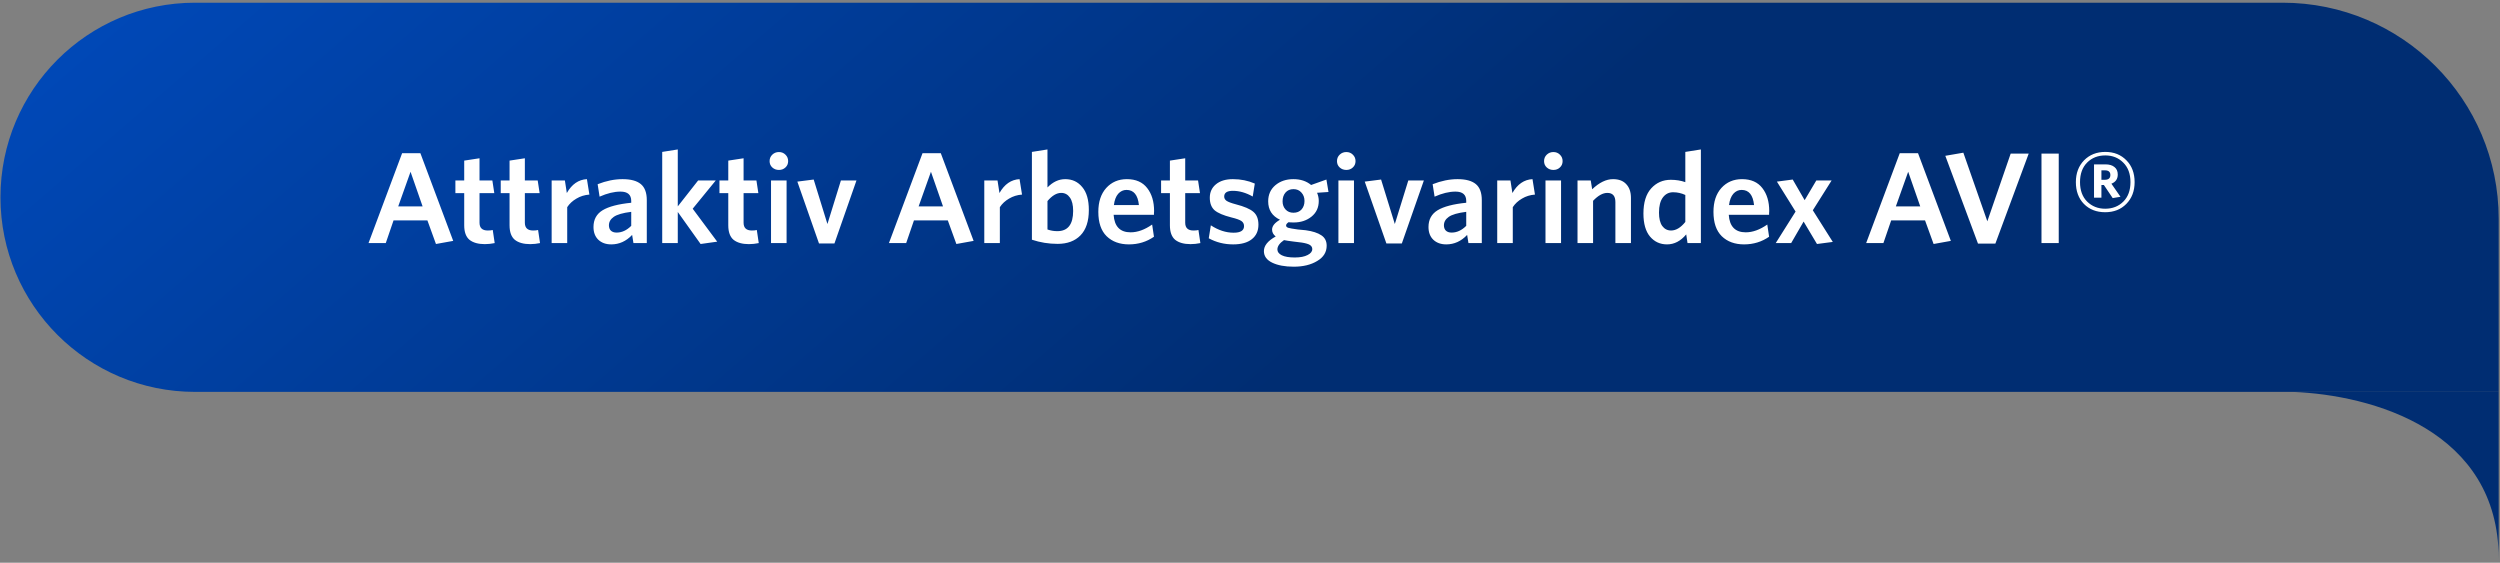 <svg xmlns="http://www.w3.org/2000/svg" width="582" height="131" viewBox="0 0 582 131" fill="none"><rect x="0" y="0" width="582" height="131" fill="#808080" stroke="none"/><path d="M45.409 91.23C20.391 91.23 0.109 70.948 0.109 45.929C0.109 20.911 20.391 0.629 45.409 0.629L531.388 0.629C559.17 0.629 581.691 23.151 581.691 50.932V91.23H533.686H528.37L45.409 91.23Z" fill="url(#paint0_linear_178_521)"></path><path d="M581.691 91.23H533.686C552.384 91.949 581.691 100.237 581.691 130.04V91.23Z" fill="url(#paint1_linear_178_521)"></path><path d="M85.791 56.591L93.611 35.668H97.868L105.507 56.078L101.491 56.802L99.499 51.307H91.618L89.807 56.591H85.791ZM95.574 39.986L92.705 48.047H98.381L95.574 39.986ZM115.164 56.591C114.399 56.752 113.634 56.833 112.869 56.833C111.339 56.833 110.152 56.5 109.306 55.836C108.481 55.152 108.068 54.025 108.068 52.455V44.967H106.015V42.008H108.068V37.389L111.631 36.846V42.008H114.62L115.073 44.967H111.631V51.851C111.631 53.059 112.275 53.662 113.563 53.662C114.026 53.662 114.409 53.622 114.711 53.542L115.164 56.591ZM125.719 56.591C124.954 56.752 124.189 56.833 123.424 56.833C121.895 56.833 120.707 56.5 119.862 55.836C119.036 55.152 118.624 54.025 118.624 52.455V44.967H116.571V42.008H118.624V37.389L122.186 36.846V42.008H125.175L125.628 44.967H122.186V51.851C122.186 53.059 122.831 53.662 124.119 53.662C124.582 53.662 124.964 53.622 125.266 53.542L125.719 56.591ZM137.21 45.299C136.103 45.38 135.097 45.692 134.191 46.235C133.285 46.759 132.571 47.423 132.047 48.228V56.591H128.424V42.008H131.504L131.957 44.937C133.124 42.884 134.684 41.807 136.636 41.706L137.21 45.299ZM150.573 56.591H147.464L147.162 54.689C145.773 56.158 144.153 56.893 142.301 56.893C141.053 56.893 140.046 56.531 139.282 55.806C138.537 55.081 138.164 54.095 138.164 52.847C138.164 51.116 138.869 49.818 140.278 48.953C141.707 48.087 143.931 47.503 146.95 47.201V46.779C146.95 45.33 146.115 44.605 144.444 44.605C142.975 44.605 141.355 44.997 139.583 45.782L139.131 42.884C141.123 42.099 143.056 41.706 144.927 41.706C146.84 41.706 148.259 42.089 149.184 42.854C150.11 43.619 150.573 44.867 150.573 46.597V56.591ZM146.95 52.575V49.315C144.998 49.556 143.639 49.949 142.874 50.492C142.13 51.016 141.757 51.67 141.757 52.455C141.757 52.978 141.908 53.391 142.21 53.693C142.532 53.995 142.975 54.145 143.539 54.145C144.766 54.145 145.904 53.622 146.95 52.575ZM166.965 56.259L163.101 56.802L157.787 49.345V56.591H154.164V35.366L157.787 34.792V48.047L162.527 42.008H166.633L161.259 48.59L166.965 56.259ZM176.638 56.591C175.873 56.752 175.108 56.833 174.343 56.833C172.814 56.833 171.626 56.5 170.781 55.836C169.956 55.152 169.543 54.025 169.543 52.455V44.967H167.49V42.008H169.543V37.389L173.106 36.846V42.008H176.095L176.547 44.967H173.106V51.851C173.106 53.059 173.75 53.662 175.038 53.662C175.501 53.662 175.883 53.622 176.185 53.542L176.638 56.591ZM182.846 36C183.268 36.403 183.48 36.906 183.48 37.51C183.48 38.114 183.268 38.607 182.846 38.989C182.443 39.372 181.94 39.563 181.336 39.563C180.732 39.563 180.219 39.372 179.796 38.989C179.374 38.607 179.162 38.114 179.162 37.51C179.162 36.906 179.374 36.403 179.796 36C180.219 35.598 180.732 35.396 181.336 35.396C181.94 35.396 182.443 35.598 182.846 36ZM183.117 56.591H179.494V42.008H183.117V56.591ZM199.389 42.008L194.257 56.682H190.664L185.622 42.28L189.426 41.797L192.626 52.153L195.766 42.008H199.389ZM206.942 56.591L214.761 35.668H219.018L226.657 56.078L222.642 56.802L220.649 51.307H212.769L210.957 56.591H206.942ZM216.724 39.986L213.856 48.047H219.532L216.724 39.986ZM237.928 45.299C236.821 45.38 235.815 45.692 234.909 46.235C234.003 46.759 233.288 47.423 232.765 48.228V56.591H229.142V42.008H232.222L232.675 44.937C233.842 42.884 235.402 41.807 237.354 41.706L237.928 45.299ZM253.482 48.892C253.482 51.509 252.828 53.481 251.52 54.81C250.232 56.118 248.46 56.772 246.206 56.772C244.153 56.772 242.16 56.45 240.228 55.806V35.366L243.851 34.792V43.639C245.099 42.351 246.478 41.706 247.987 41.706C249.618 41.706 250.936 42.32 251.943 43.548C252.969 44.756 253.482 46.537 253.482 48.892ZM249.829 49.103C249.829 47.735 249.578 46.698 249.074 45.994C248.571 45.269 247.897 44.907 247.052 44.907C245.985 44.907 244.918 45.541 243.851 46.809V53.421C244.576 53.682 245.341 53.813 246.146 53.813C248.601 53.813 249.829 52.243 249.829 49.103ZM268.642 55.112C266.931 56.299 264.989 56.893 262.815 56.893C260.661 56.893 258.93 56.259 257.622 54.991C256.334 53.723 255.69 51.831 255.69 49.315C255.69 46.98 256.304 45.128 257.531 43.76C258.779 42.391 260.379 41.706 262.332 41.706C264.425 41.706 266.005 42.401 267.072 43.79C268.139 45.158 268.672 46.94 268.672 49.134C268.672 49.234 268.662 49.395 268.642 49.617C268.642 49.818 268.642 49.949 268.642 50.009H259.252C259.433 52.727 260.752 54.085 263.207 54.085C264.818 54.085 266.488 53.481 268.219 52.274L268.642 55.112ZM262.241 44.212C261.497 44.212 260.852 44.514 260.309 45.118C259.786 45.722 259.454 46.597 259.313 47.745H265.14C264.898 45.39 263.932 44.212 262.241 44.212ZM279.449 56.591C278.684 56.752 277.919 56.833 277.155 56.833C275.625 56.833 274.437 56.5 273.592 55.836C272.767 55.152 272.354 54.025 272.354 52.455V44.967H270.301V42.008H272.354V37.389L275.917 36.846V42.008H278.906L279.359 44.967H275.917V51.851C275.917 53.059 276.561 53.662 277.849 53.662C278.312 53.662 278.694 53.622 278.996 53.542L279.449 56.591ZM292.963 52.304C292.963 53.753 292.45 54.88 291.424 55.685C290.417 56.49 288.968 56.893 287.076 56.893C285.023 56.893 283.131 56.42 281.4 55.474L281.883 52.455C283.634 53.602 285.405 54.176 287.197 54.176C288.807 54.176 289.612 53.662 289.612 52.636C289.612 52.133 289.411 51.74 289.008 51.458C288.606 51.177 287.821 50.895 286.653 50.613C284.822 50.15 283.523 49.597 282.758 48.953C282.014 48.288 281.641 47.312 281.641 46.024C281.641 44.736 282.114 43.699 283.06 42.914C284.027 42.109 285.345 41.706 287.016 41.706C288.847 41.706 290.548 42.049 292.118 42.733L291.635 45.752C290.065 44.867 288.525 44.424 287.016 44.424C285.667 44.424 284.993 44.867 284.993 45.752C284.993 46.155 285.174 46.487 285.536 46.748C285.919 47.01 286.643 47.282 287.71 47.564C289.662 48.067 291.021 48.651 291.786 49.315C292.571 49.979 292.963 50.975 292.963 52.304ZM308.849 57.195C308.849 58.704 308.115 59.892 306.645 60.758C305.196 61.643 303.375 62.086 301.181 62.086C299.128 62.086 297.457 61.774 296.169 61.15C294.881 60.526 294.237 59.63 294.237 58.463C294.237 57.195 295.152 56.058 296.984 55.051C296.42 54.608 296.139 54.075 296.139 53.451C296.139 52.626 296.753 51.861 297.98 51.157C296.149 50.291 295.233 48.862 295.233 46.869C295.233 45.319 295.786 44.072 296.893 43.126C298.021 42.179 299.419 41.706 301.09 41.706C302.761 41.706 304.139 42.159 305.226 43.065L308.789 41.797L309.272 44.695L306.615 44.877C306.877 45.501 307.008 46.135 307.008 46.779C307.008 48.308 306.444 49.526 305.317 50.432C304.19 51.338 302.811 51.791 301.181 51.791C300.617 51.791 300.215 51.77 299.973 51.73C299.591 51.992 299.399 52.243 299.399 52.485C299.399 52.727 299.56 52.908 299.882 53.028C300.204 53.129 300.949 53.26 302.117 53.421L303.989 53.602C305.579 53.823 306.786 54.216 307.612 54.779C308.437 55.323 308.849 56.128 308.849 57.195ZM301.09 56.229C300.124 56.108 299.399 55.997 298.916 55.897C297.89 56.601 297.377 57.326 297.377 58.07C297.377 58.634 297.719 59.087 298.403 59.429C299.087 59.771 300.094 59.942 301.422 59.942C302.69 59.942 303.687 59.751 304.411 59.369C305.136 59.006 305.498 58.543 305.498 57.98C305.498 57.577 305.307 57.255 304.924 57.014C304.562 56.792 303.938 56.611 303.053 56.47L301.09 56.229ZM303.687 46.779C303.687 45.994 303.445 45.34 302.962 44.816C302.499 44.293 301.885 44.031 301.12 44.031C300.335 44.031 299.711 44.303 299.248 44.846C298.806 45.37 298.584 46.044 298.584 46.869C298.584 47.634 298.816 48.268 299.279 48.771C299.742 49.275 300.355 49.526 301.12 49.526C301.905 49.526 302.529 49.275 302.992 48.771C303.455 48.248 303.687 47.584 303.687 46.779ZM314.935 36C315.357 36.403 315.569 36.906 315.569 37.51C315.569 38.114 315.357 38.607 314.935 38.989C314.532 39.372 314.029 39.563 313.425 39.563C312.821 39.563 312.308 39.372 311.885 38.989C311.463 38.607 311.251 38.114 311.251 37.51C311.251 36.906 311.463 36.403 311.885 36C312.308 35.598 312.821 35.396 313.425 35.396C314.029 35.396 314.532 35.598 314.935 36ZM315.206 56.591H311.583V42.008H315.206V56.591ZM331.478 42.008L326.346 56.682H322.753L317.711 42.28L321.515 41.797L324.715 52.153L327.855 42.008H331.478ZM344.962 56.591H341.853L341.551 54.689C340.162 56.158 338.541 56.893 336.69 56.893C335.442 56.893 334.435 56.531 333.671 55.806C332.926 55.081 332.553 54.095 332.553 52.847C332.553 51.116 333.258 49.818 334.667 48.953C336.096 48.087 338.32 47.503 341.339 47.201V46.779C341.339 45.33 340.504 44.605 338.833 44.605C337.364 44.605 335.744 44.997 333.972 45.782L333.52 42.884C335.512 42.099 337.445 41.706 339.316 41.706C341.229 41.706 342.648 42.089 343.573 42.854C344.499 43.619 344.962 44.867 344.962 46.597V56.591ZM341.339 52.575V49.315C339.387 49.556 338.028 49.949 337.263 50.492C336.519 51.016 336.146 51.67 336.146 52.455C336.146 52.978 336.297 53.391 336.599 53.693C336.921 53.995 337.364 54.145 337.928 54.145C339.155 54.145 340.293 53.622 341.339 52.575ZM357.339 45.299C356.232 45.38 355.225 45.692 354.32 46.235C353.414 46.759 352.699 47.423 352.176 48.228V56.591H348.553V42.008H351.633L352.085 44.937C353.253 42.884 354.813 41.807 356.765 41.706L357.339 45.299ZM363.141 36C363.564 36.403 363.775 36.906 363.775 37.51C363.775 38.114 363.564 38.607 363.141 38.989C362.739 39.372 362.235 39.563 361.632 39.563C361.028 39.563 360.515 39.372 360.092 38.989C359.669 38.607 359.458 38.114 359.458 37.51C359.458 36.906 359.669 36.403 360.092 36C360.515 35.598 361.028 35.396 361.632 35.396C362.235 35.396 362.739 35.598 363.141 36ZM363.413 56.591H359.79V42.008H363.413V56.591ZM379.685 56.591H376.062V47.05C376.062 45.621 375.438 44.907 374.19 44.907C373.143 44.907 372.036 45.521 370.869 46.748V56.591H367.246V42.008H370.325L370.658 44.061C372.308 42.491 373.928 41.706 375.518 41.706C376.867 41.706 377.894 42.099 378.598 42.884C379.323 43.649 379.685 44.716 379.685 46.084V56.591ZM395.965 56.591H392.855L392.553 54.568C391.265 56.118 389.776 56.893 388.085 56.893C386.475 56.893 385.156 56.289 384.13 55.081C383.103 53.854 382.59 52.062 382.59 49.707C382.59 47.131 383.194 45.178 384.402 43.85C385.609 42.522 387.129 41.857 388.961 41.857C390.168 41.857 391.295 42.039 392.342 42.401V35.366L395.965 34.792V56.591ZM392.342 51.67V45.39C391.436 44.967 390.49 44.756 389.504 44.756C388.518 44.756 387.723 45.158 387.119 45.964C386.515 46.769 386.213 47.946 386.213 49.496C386.213 50.865 386.465 51.901 386.968 52.606C387.491 53.31 388.176 53.662 389.021 53.662C390.168 53.662 391.275 52.998 392.342 51.67ZM411.846 55.112C410.136 56.299 408.193 56.893 406.019 56.893C403.866 56.893 402.135 56.259 400.826 54.991C399.538 53.723 398.894 51.831 398.894 49.315C398.894 46.98 399.508 45.128 400.736 43.76C401.984 42.391 403.584 41.706 405.536 41.706C407.63 41.706 409.21 42.401 410.277 43.79C411.343 45.158 411.877 46.94 411.877 49.134C411.877 49.234 411.867 49.395 411.846 49.617C411.846 49.818 411.846 49.949 411.846 50.009H402.457C402.638 52.727 403.956 54.085 406.412 54.085C408.022 54.085 409.693 53.481 411.424 52.274L411.846 55.112ZM405.446 44.212C404.701 44.212 404.057 44.514 403.514 45.118C402.99 45.722 402.658 46.597 402.517 47.745H408.344C408.103 45.39 407.137 44.212 405.446 44.212ZM426.675 56.319L422.991 56.802L419.882 51.579L416.983 56.591H413.39L418.01 49.254L413.662 42.28L417.346 41.797L420.123 46.597L422.84 42.008H426.403L422.025 48.953L426.675 56.319ZM434.441 56.591L442.261 35.668H446.518L454.157 56.078L450.141 56.802L448.149 51.307H440.268L438.457 56.591H434.441ZM444.224 39.986L441.355 48.047H447.031L444.224 39.986ZM472.282 35.759L464.523 56.712H460.477L452.869 36.272L457.066 35.547L462.651 51.519L468.086 35.759H472.282ZM479.274 56.591H475.258V35.759H479.274V56.591ZM496.939 42.401C496.939 44.474 496.295 46.165 495.006 47.473C493.738 48.761 492.098 49.405 490.085 49.405C488.052 49.405 486.402 48.761 485.134 47.473C483.886 46.185 483.262 44.494 483.262 42.401C483.262 40.328 483.896 38.637 485.164 37.329C486.452 36.02 488.103 35.366 490.115 35.366C492.128 35.366 493.769 36.02 495.037 37.329C496.305 38.617 496.939 40.308 496.939 42.401ZM495.973 42.401C495.973 40.469 495.409 38.949 494.282 37.842C493.175 36.735 491.786 36.181 490.115 36.181C488.404 36.181 486.996 36.735 485.888 37.842C484.781 38.949 484.228 40.469 484.228 42.401C484.228 44.313 484.781 45.823 485.888 46.93C487.016 48.037 488.415 48.59 490.085 48.59C491.796 48.59 493.205 48.037 494.312 46.93C495.419 45.823 495.973 44.313 495.973 42.401ZM493.648 45.812L491.836 46.114L489.783 43.065H489.21V46.024H487.489V38.265H490.146C491.051 38.265 491.756 38.476 492.259 38.899C492.762 39.301 493.014 39.875 493.014 40.62C493.014 41.666 492.521 42.381 491.534 42.763L493.648 45.812ZM491.293 40.74C491.293 40.016 490.87 39.653 490.025 39.653H489.21V41.857H489.995C490.86 41.857 491.293 41.485 491.293 40.74Z" fill="white"></path><defs><linearGradient id="paint0_linear_178_521" x1="303.309" y1="83.752" x2="67.932" y2="-188.693" gradientUnits="userSpaceOnUse"><stop stop-color="#002D72"></stop><stop offset="1" stop-color="#0055D8"></stop></linearGradient><linearGradient id="paint1_linear_178_521" x1="303.309" y1="83.752" x2="67.932" y2="-188.693" gradientUnits="userSpaceOnUse"><stop stop-color="#002D72"></stop><stop offset="1" stop-color="#0055D8"></stop></linearGradient></defs></svg>